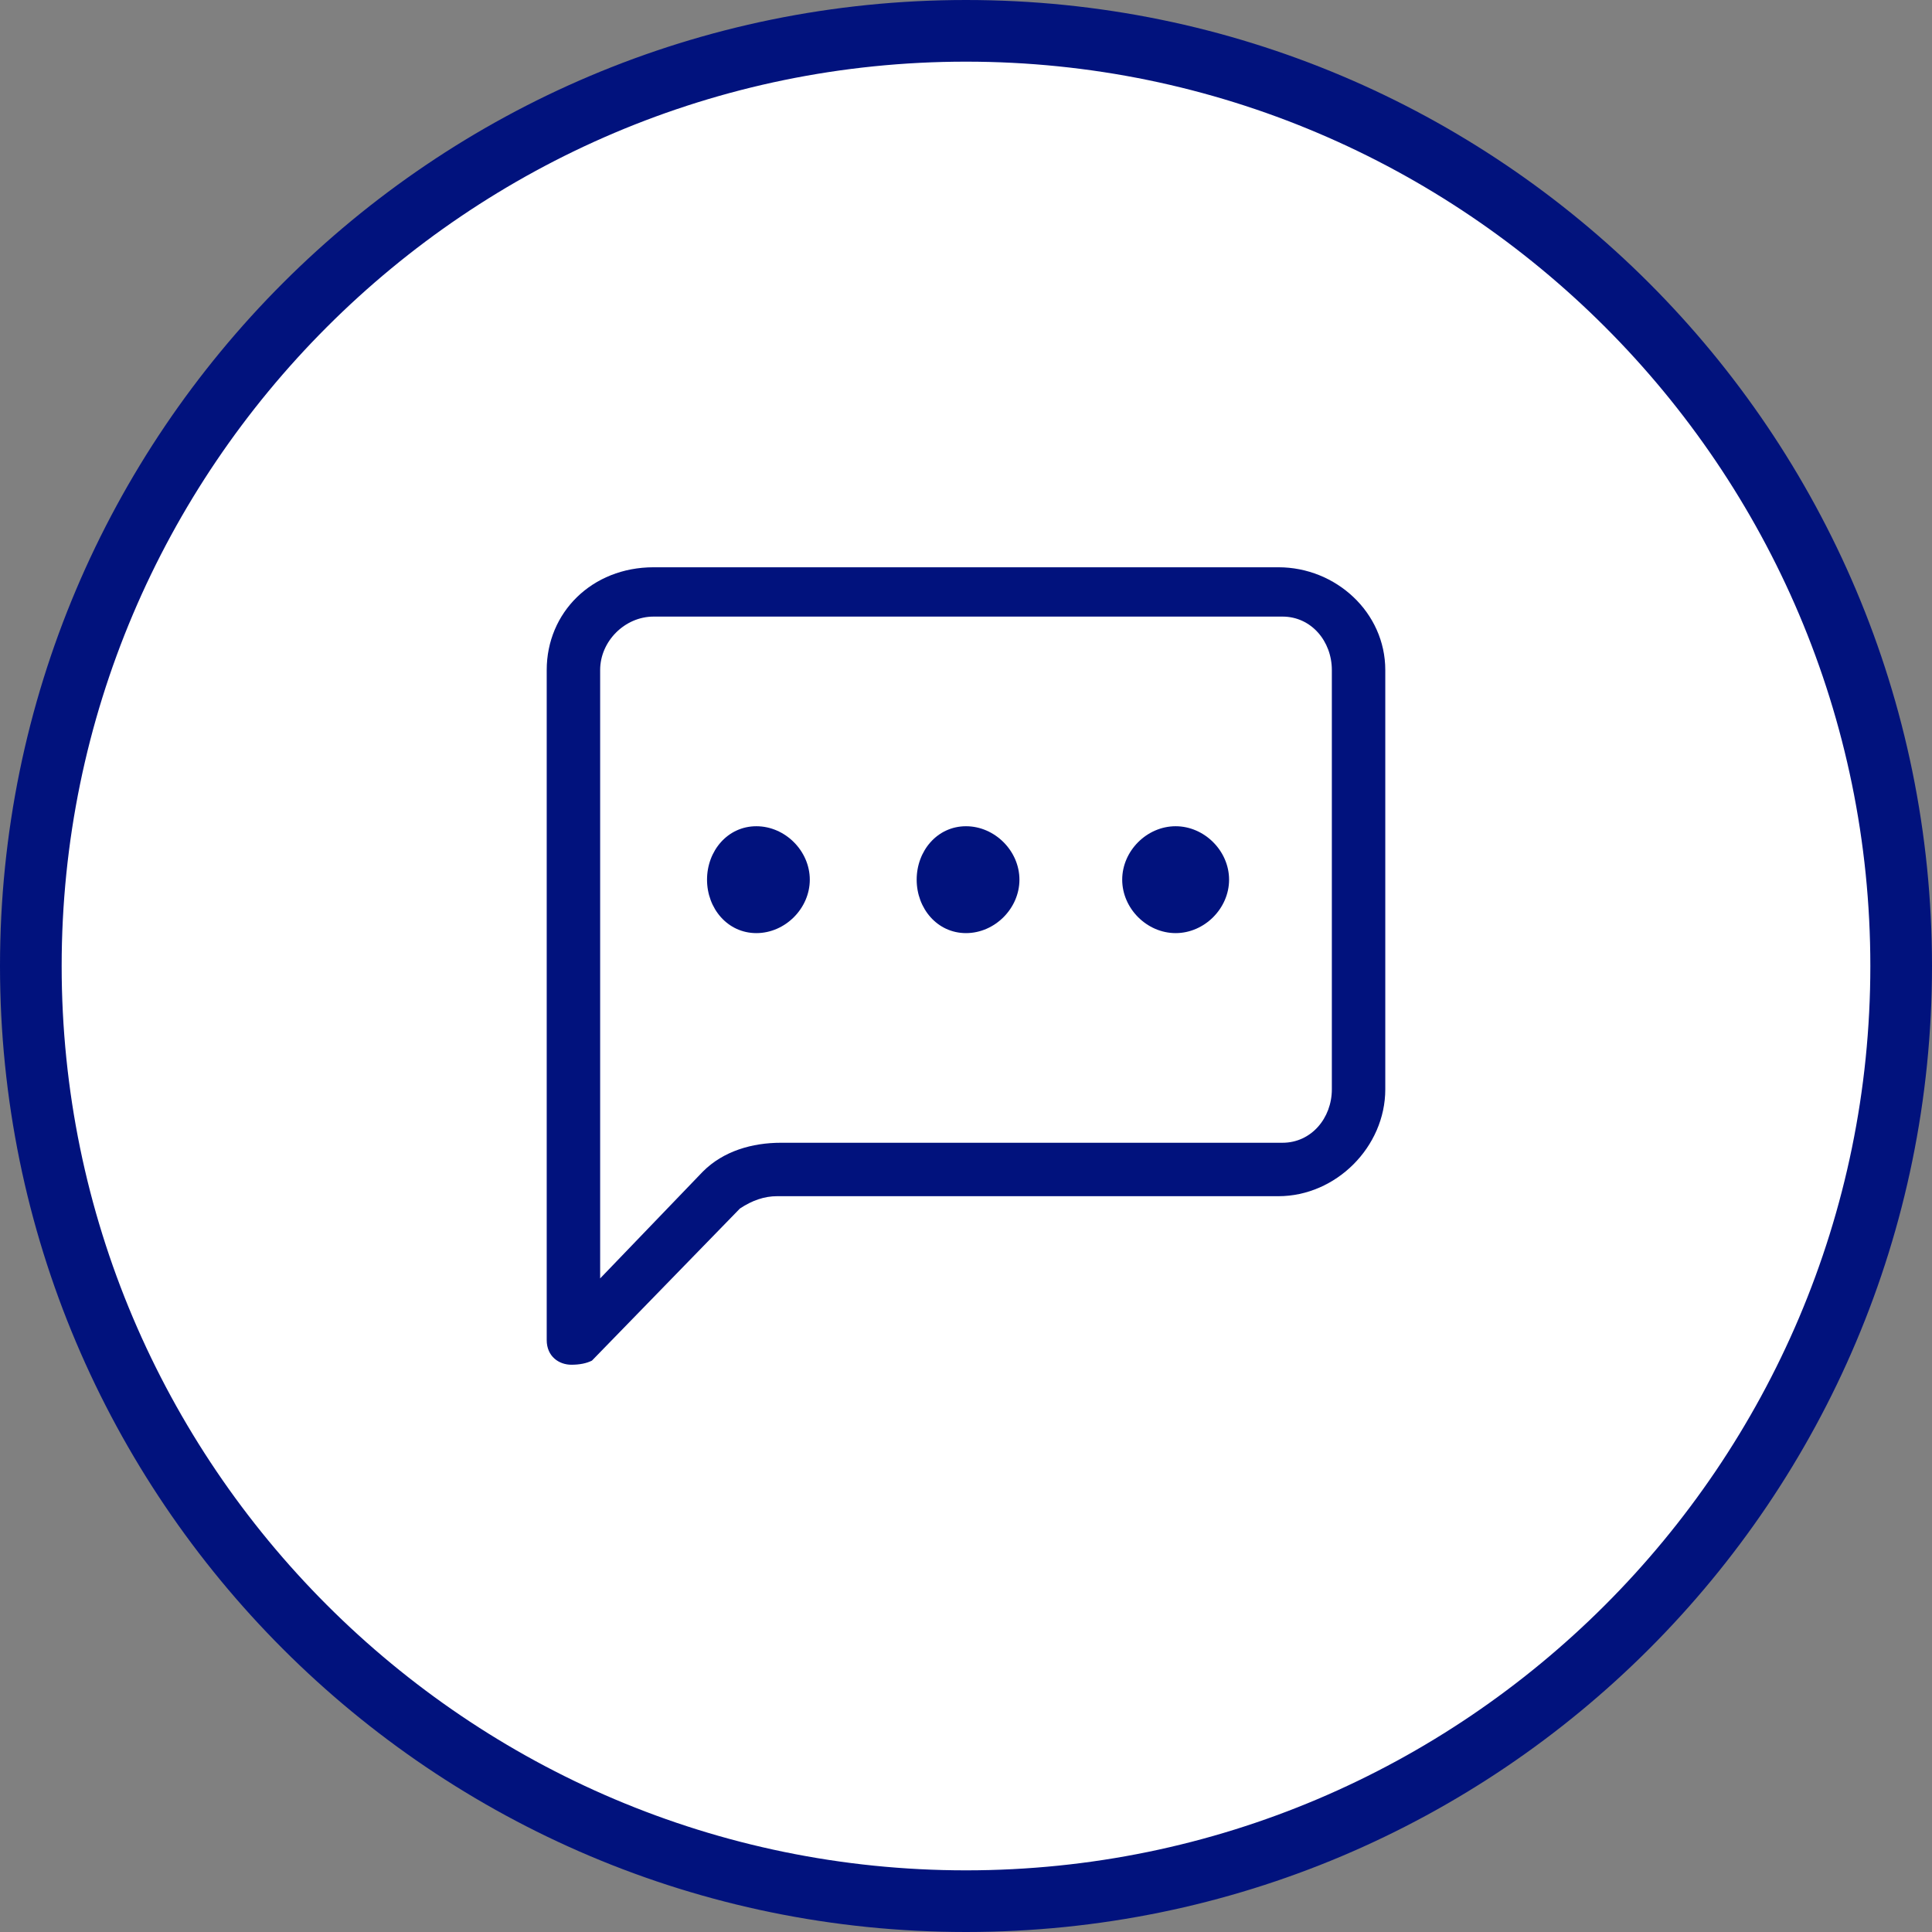 <svg version="1.2" xmlns="http://www.w3.org/2000/svg" viewBox="0 0 47 47" width="61" height="61">
	<rect x="0" y="0" width="47" height="47" fill="#808080" stroke="none"/>
	<title>buttonChat</title>
	<style>
		.s0 { fill: #ffffff;stroke: #01127d;stroke-miterlimit:10 } 
		.s1 { fill: #01127d } 
	</style>
	<g id="Ellipse_57-2">
		<path fill-rule="evenodd" class="s0" d="m23.5 46.5c-12.7 0-23-10.3-23-23 0-12.7 10.3-23 23-23 12.7 0 23 10.3 23 23 0 12.7-10.3 23-23 23z"/>
		<path fill-rule="evenodd" class="s0" d="m23.5 46c-12.4 0-22.5-10.1-22.5-22.5 0-12.4 10.1-22.5 22.5-22.5 12.4 0 22.5 10.1 22.5 22.5 0 12.4-10.1 22.5-22.5 22.5z"/>
	</g>
	<g id="chat-left-dots">
		<path id="Path_8295" fill-rule="evenodd" class="s1" d="m31.1 13.8c1.4 0 2.6 1.1 2.6 2.5v10.2c0 1.4-1.2 2.6-2.6 2.6h-12.2c-0.3 0-0.6 0.1-0.9 0.3l-3.6 3.7q-0.2 0.1-0.5 0.1c-0.3 0-0.6-0.2-0.6-0.6v-16.3c0-1.4 1.1-2.5 2.6-2.5 0 0 15.2 0 15.2 0zm-15.2 1.2c-0.7 0-1.3 0.6-1.3 1.3v14.8l2.5-2.6c0.5-0.5 1.2-0.7 1.9-0.7h12.2c0.7 0 1.2-0.6 1.2-1.3v-10.2c0-0.7-0.5-1.3-1.2-1.3z"/>
		<path id="Path_8296" class="s1" d="m19.7 21.4c0 0.7-0.6 1.3-1.3 1.3-0.7 0-1.2-0.6-1.2-1.3 0-0.7 0.5-1.3 1.2-1.3 0.7 0 1.3 0.6 1.3 1.3zm5.1 0c0 0.7-0.6 1.3-1.3 1.3-0.7 0-1.2-0.6-1.2-1.3 0-0.7 0.5-1.3 1.2-1.3 0.7 0 1.3 0.6 1.3 1.3zm5.1 0c0 0.7-0.6 1.3-1.3 1.3-0.7 0-1.3-0.6-1.3-1.3 0-0.7 0.6-1.3 1.3-1.3 0.7 0 1.3 0.6 1.3 1.3z"/>
	</g>
</svg>